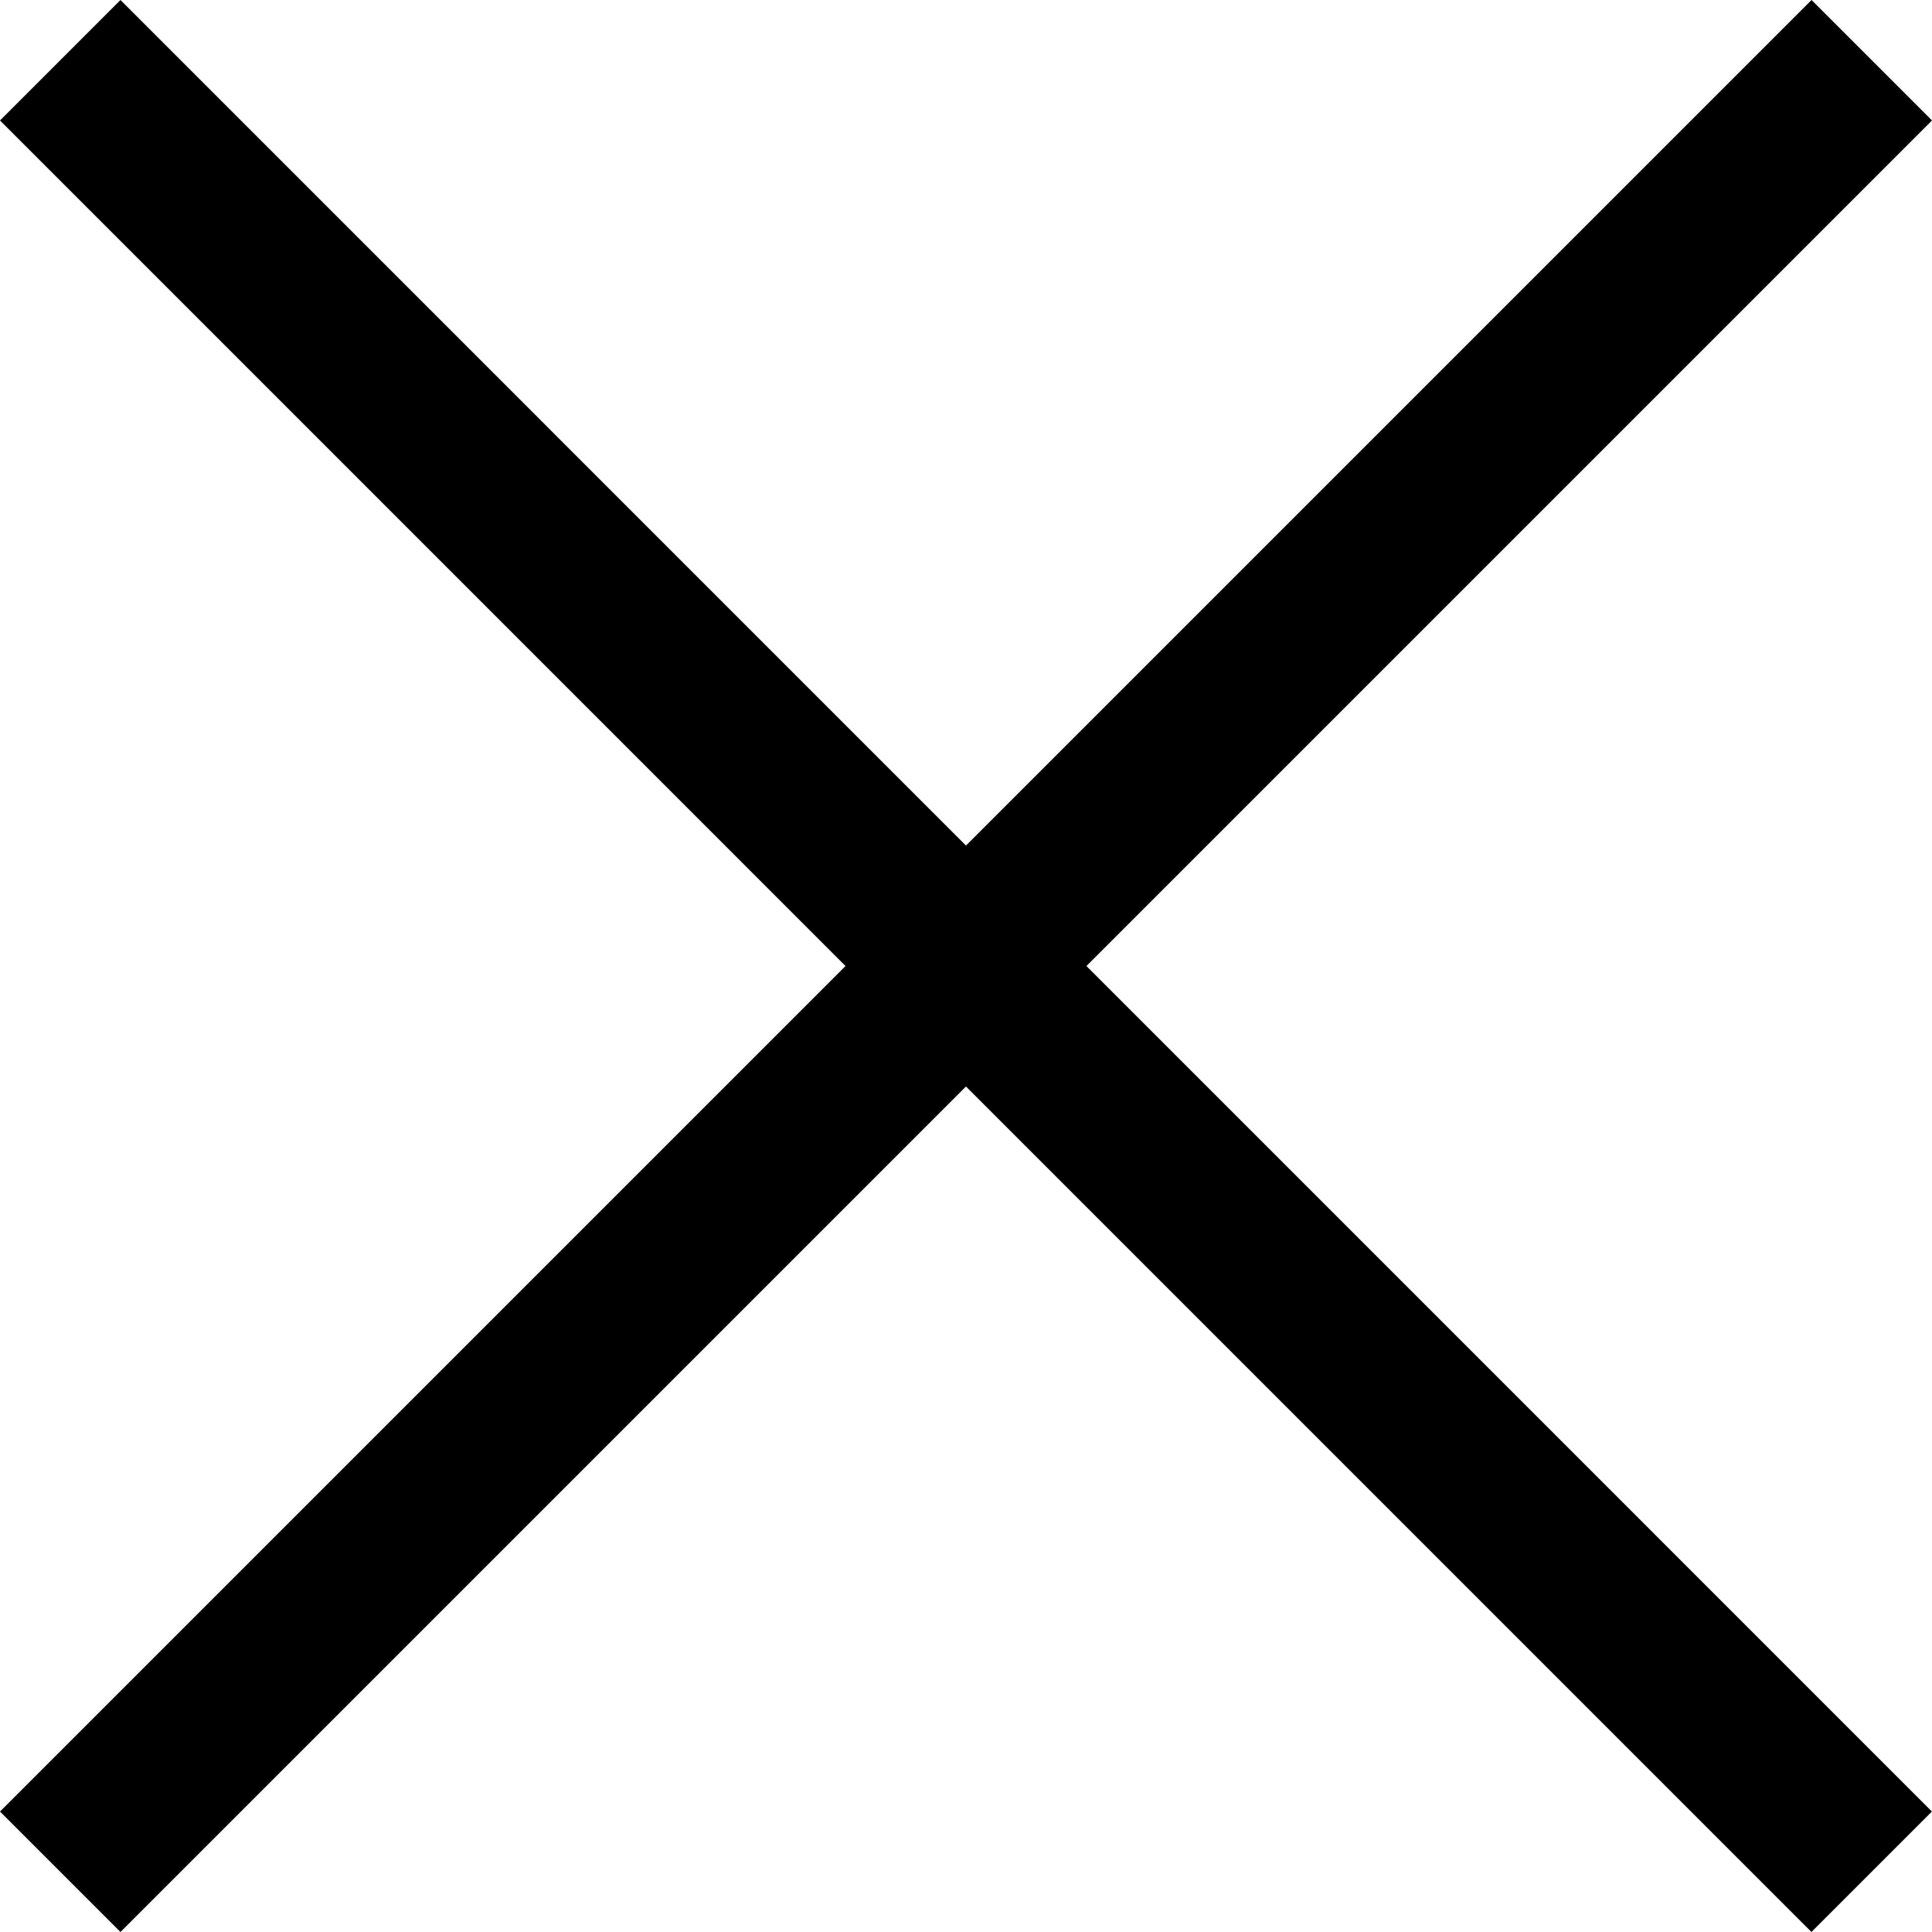 <svg xmlns="http://www.w3.org/2000/svg" width="22.676" height="22.676" viewBox="0 0 22.676 22.676"><g transform="translate(0.707 0.707)"><path d="M2567.612,171.073l-21.261-21.262,1.414-1.414,21.261,21.262Z" transform="translate(-2547.058 -149.104)"/><path d="M2547.765,171.073l-1.414-1.414,21.262-21.262,1.414,1.414Z" transform="translate(-2547.058 -149.104)"/></g></svg>